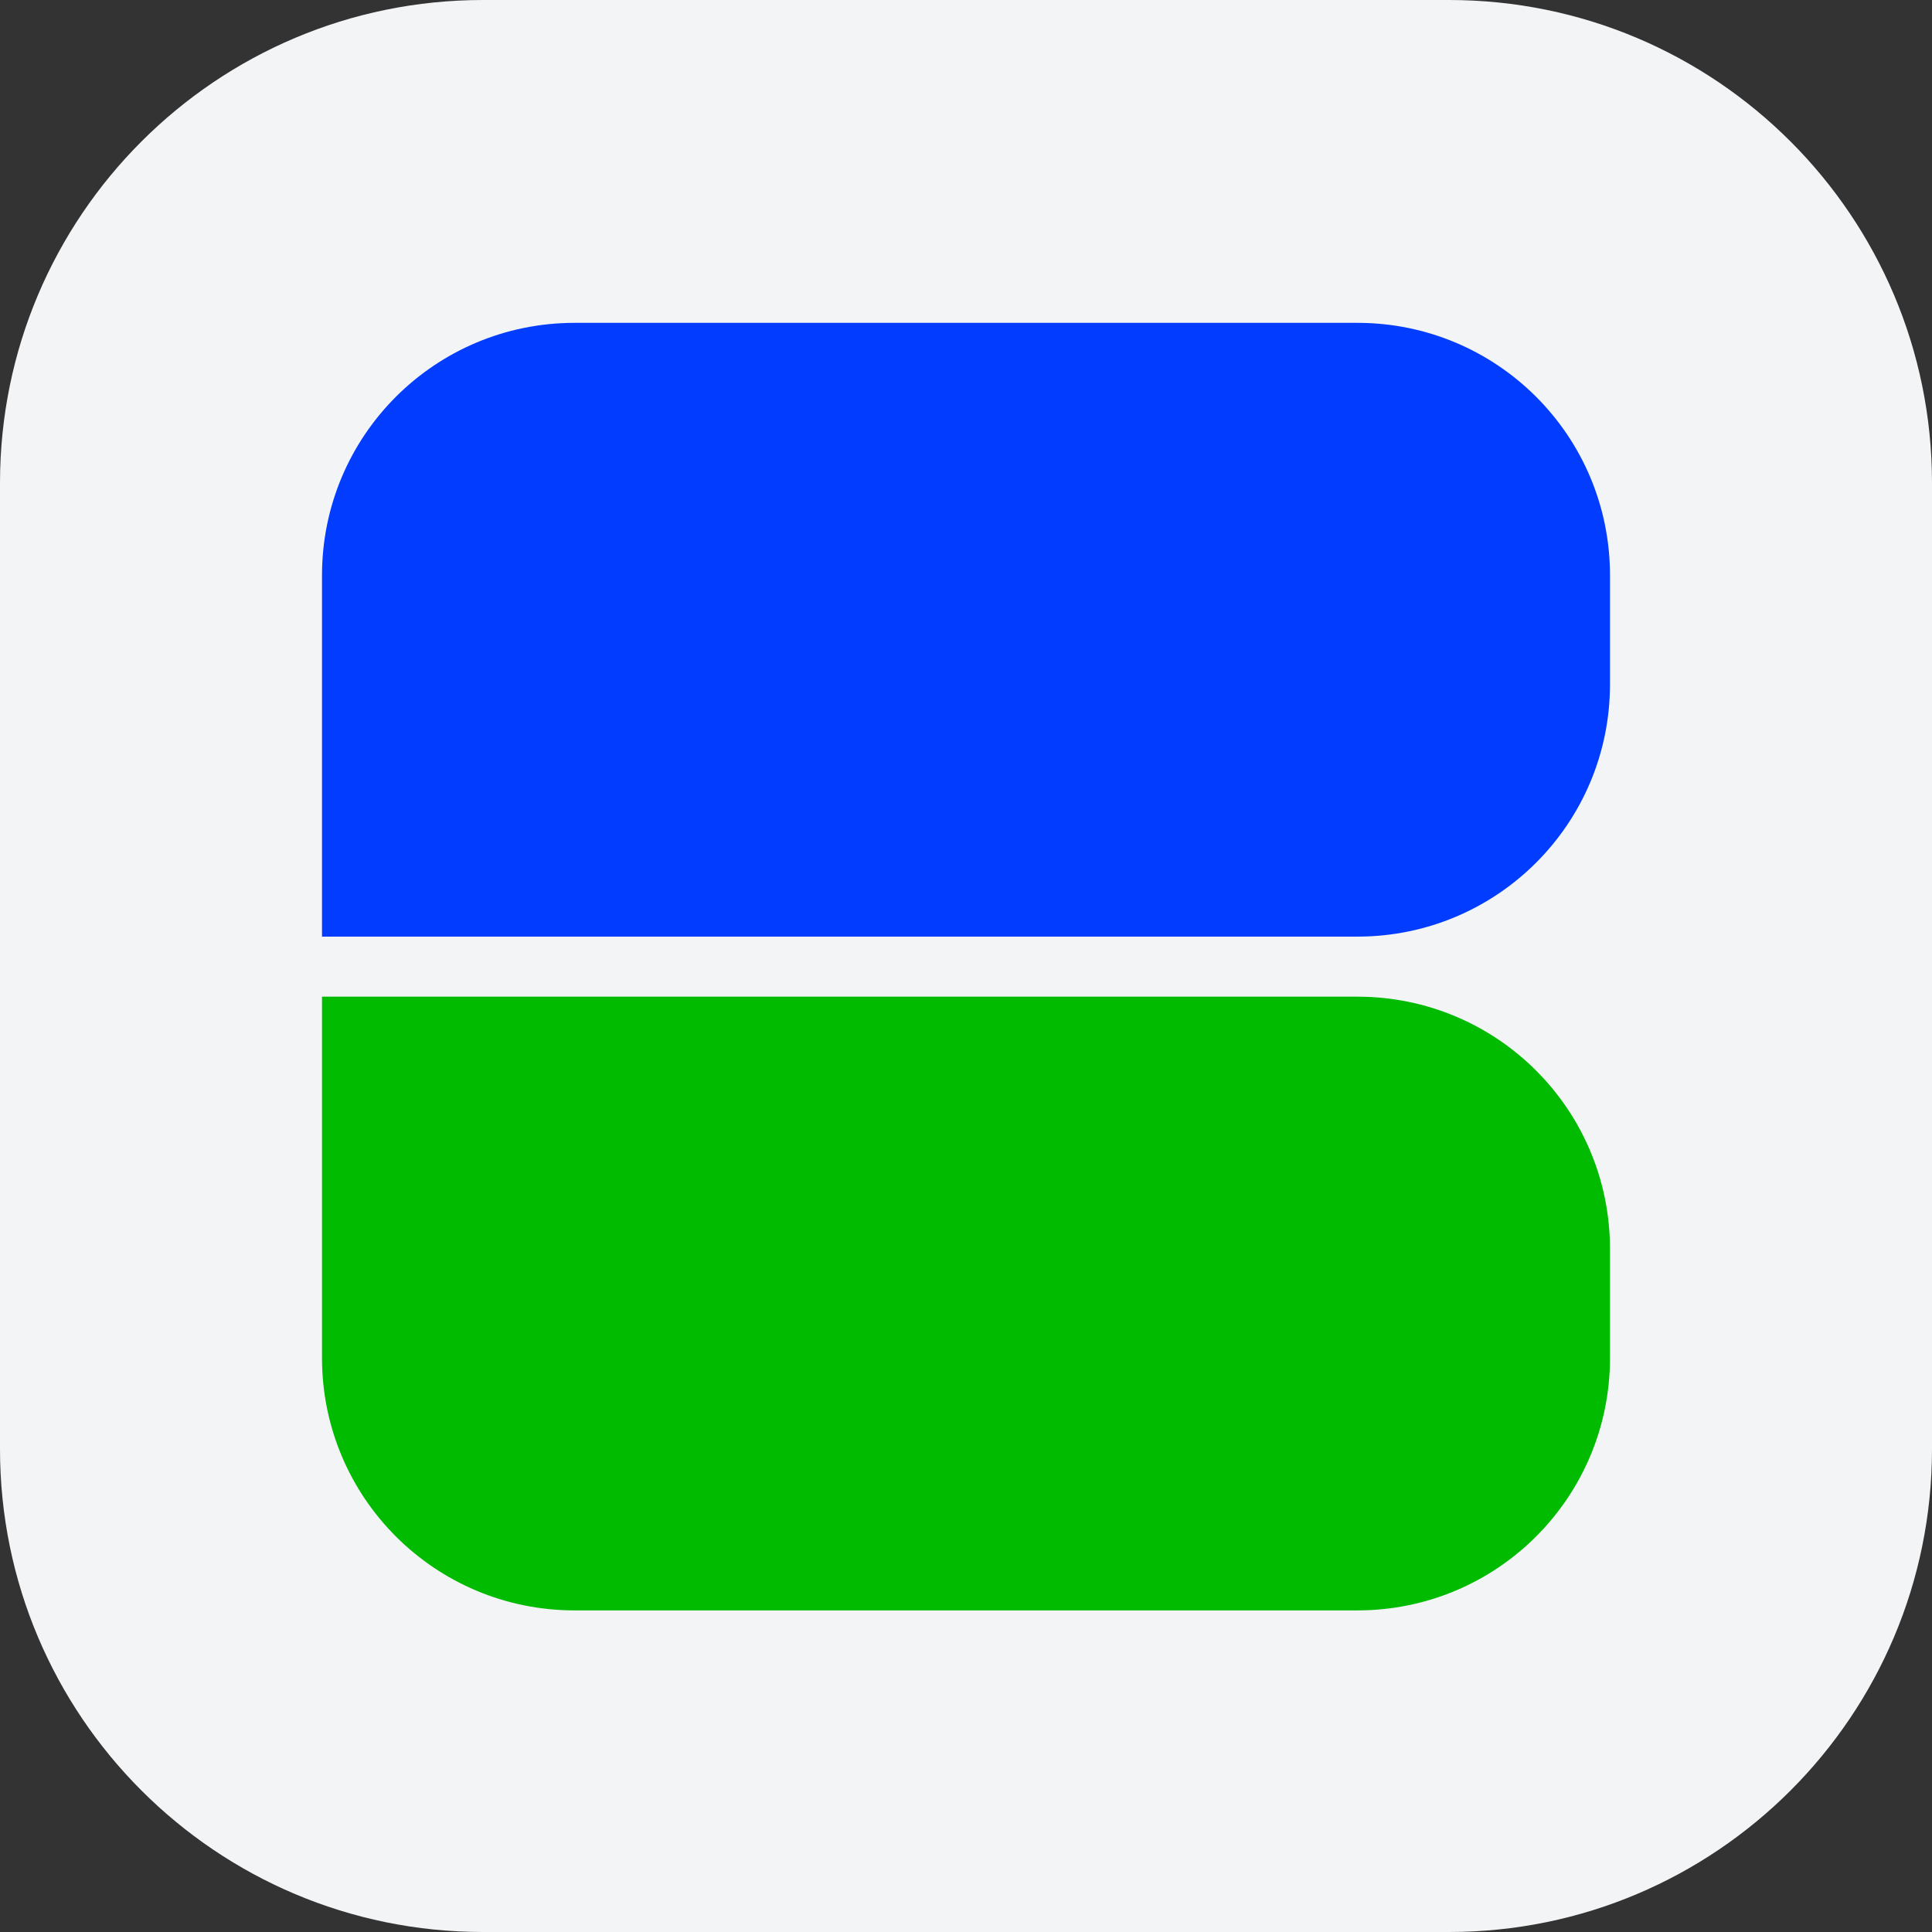 <svg width="48" height="48" viewBox="0 0 48 48" fill="none" xmlns="http://www.w3.org/2000/svg">
<rect x="0" y="0" width="48" height="48" fill="#333333" stroke="none"/>
<path d="M0 12C0 5.373 5.373 0 12 0H36C42.627 0 48 5.373 48 12V36C48 42.627 42.627 48 36 48H12C5.373 48 0 42.627 0 36V12Z" fill="#F3F4F6"/>
<g clip-path="url(#clip0_8002_532251)">
<path d="M33.722 8.021C37.194 8.021 40 10.825 40 14.295V16.997C40 20.466 37.194 23.27 33.722 23.27H8V14.295C8 10.825 10.806 8.021 14.278 8.021H33.722Z" fill="#023DFF"/>
<path d="M33.722 40.01C37.194 40.01 40 37.206 40 33.737V31.035C40 27.565 37.194 24.762 33.722 24.762H8V33.737C8 37.206 10.806 40.01 14.278 40.01H33.722Z" fill="#00BB00"/>
</g>
<defs>
<clipPath id="clip0_8002_532251">
<rect width="32" height="32" fill="white" transform="translate(8 8)"/>
</clipPath>
</defs>
</svg>
